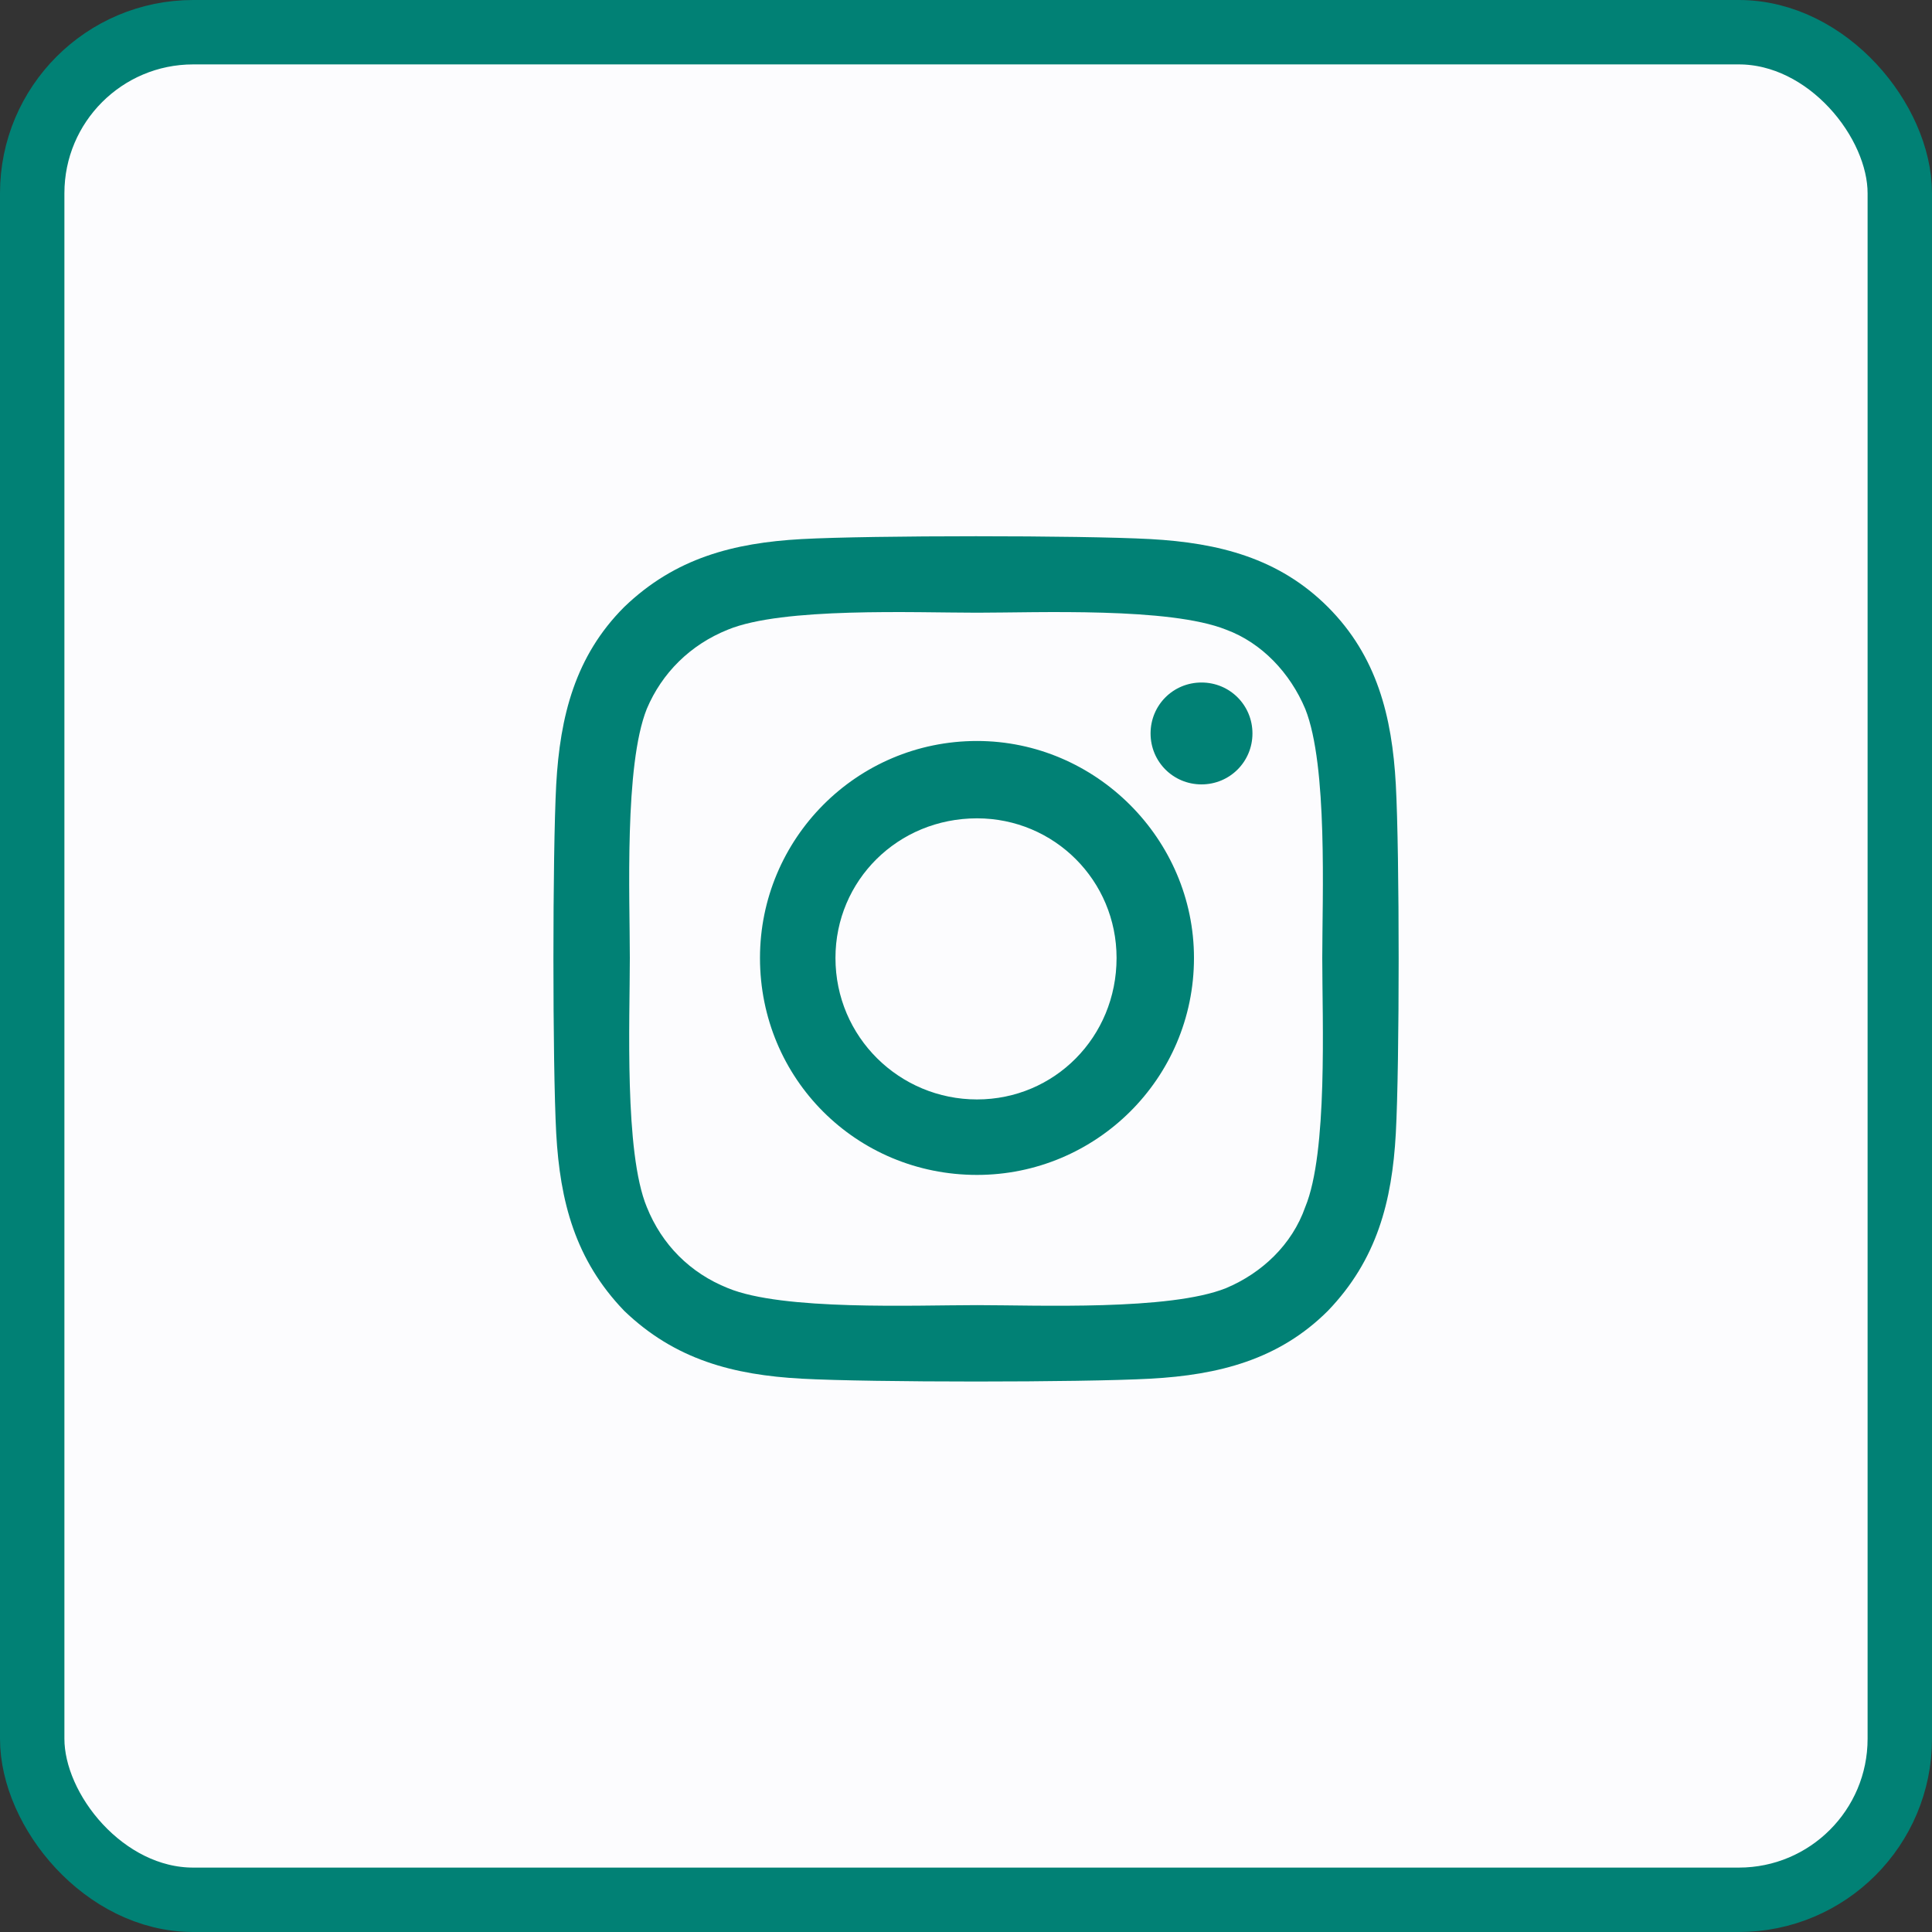 <svg width="30" height="30" viewBox="0 0 30 30" fill="none" xmlns="http://www.w3.org/2000/svg">
<rect x="0" y="0" width="30" height="30" fill="#333333" stroke="none"/>
<rect x="0.5" y="0.5" width="29" height="29" rx="2.5" fill="#FCFCFE"/>
<rect x="0.5" y="0.5" width="29" height="29" rx="2.5" stroke="#018175"/>
<path d="M15.171 11.506C17.016 11.506 18.54 13.029 18.54 14.875C18.54 16.75 17.016 18.244 15.171 18.244C13.296 18.244 11.801 16.75 11.801 14.875C11.801 13.029 13.296 11.506 15.171 11.506ZM15.171 17.072C16.372 17.072 17.338 16.105 17.338 14.875C17.338 13.674 16.372 12.707 15.171 12.707C13.94 12.707 12.973 13.674 12.973 14.875C12.973 16.105 13.969 17.072 15.171 17.072ZM19.448 11.389C19.448 11.828 19.096 12.18 18.657 12.18C18.217 12.18 17.866 11.828 17.866 11.389C17.866 10.949 18.217 10.598 18.657 10.598C19.096 10.598 19.448 10.949 19.448 11.389ZM21.674 12.18C21.733 13.264 21.733 16.516 21.674 17.6C21.616 18.654 21.381 19.562 20.62 20.354C19.858 21.115 18.921 21.35 17.866 21.408C16.782 21.467 13.53 21.467 12.446 21.408C11.391 21.35 10.483 21.115 9.692 20.354C8.93 19.562 8.696 18.654 8.637 17.6C8.579 16.516 8.579 13.264 8.637 12.18C8.696 11.125 8.93 10.188 9.692 9.426C10.483 8.664 11.391 8.43 12.446 8.371C13.53 8.312 16.782 8.312 17.866 8.371C18.921 8.43 19.858 8.664 20.62 9.426C21.381 10.188 21.616 11.125 21.674 12.18ZM20.268 18.742C20.62 17.893 20.532 15.842 20.532 14.875C20.532 13.938 20.62 11.887 20.268 11.008C20.034 10.451 19.594 9.982 19.038 9.777C18.159 9.426 16.108 9.514 15.171 9.514C14.204 9.514 12.153 9.426 11.303 9.777C10.717 10.012 10.278 10.451 10.043 11.008C9.692 11.887 9.78 13.938 9.78 14.875C9.78 15.842 9.692 17.893 10.043 18.742C10.278 19.328 10.717 19.768 11.303 20.002C12.153 20.354 14.204 20.266 15.171 20.266C16.108 20.266 18.159 20.354 19.038 20.002C19.594 19.768 20.063 19.328 20.268 18.742Z" fill="#018175"/>
</svg>
